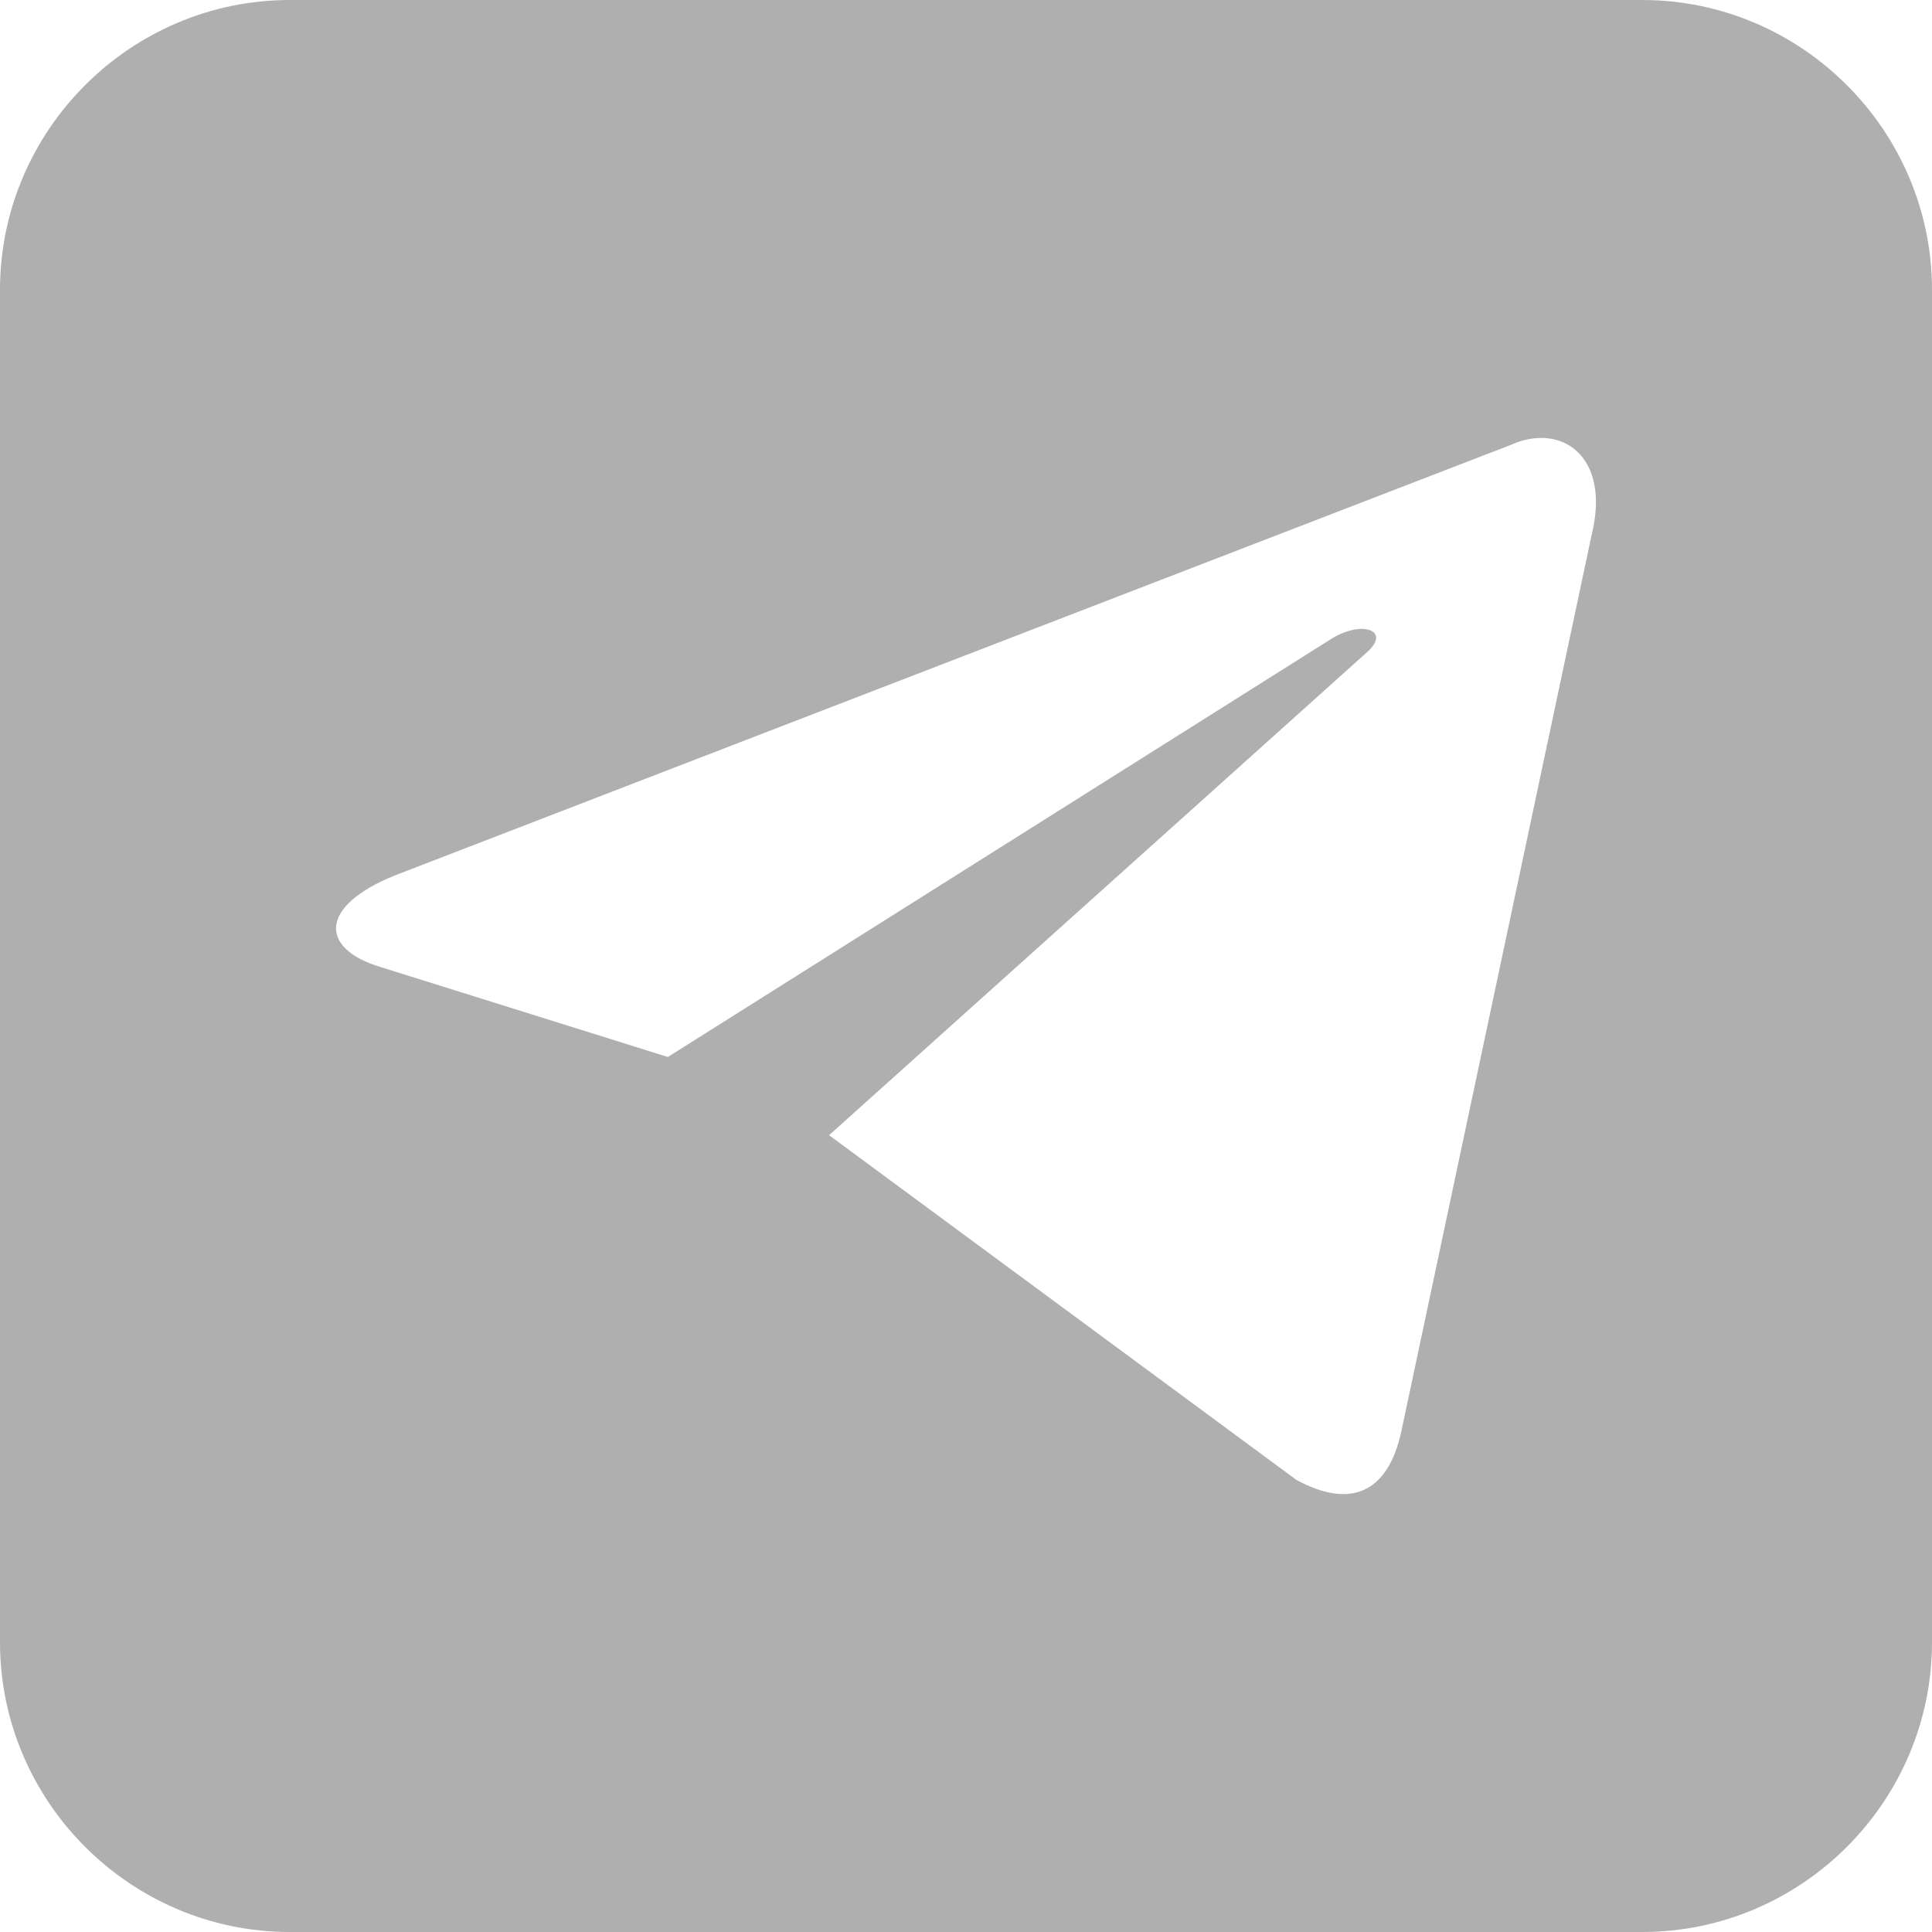<?xml version="1.0" encoding="iso-8859-1"?>
<!-- Generator: Adobe Illustrator 22.0.1, SVG Export Plug-In . SVG Version: 6.00 Build 0)  -->
<svg version="1.1" id="Layer_1" xmlns="http://www.w3.org/2000/svg" xmlns:xlink="http://www.w3.org/1999/xlink" x="0px" y="0px"
	 viewBox="0 0 150 150" style="enable-background:new 0 0 150 150;" xml:space="preserve">
<path style="fill:#AFAFAF;" d="M127.5,0h-105C10.125,0,0,10.125,0,22.5v105C0,139.875,10.125,150,22.5,150h105
	c12.375,0,22.5-10.125,22.5-22.5v-105C150,10.125,139.875,0,127.5,0z M123.577,41.519l-14.765,69.551
	c-1.049,4.947-4.047,6.071-8.169,3.822L64.369,88.136l41.82-37.548c1.799-1.649-0.45-2.473-2.848-0.974L51.852,82.065l-22.259-6.97
	c-4.797-1.424-4.872-4.722,1.049-7.12l86.639-33.426C121.253,32.75,125.076,35.448,123.577,41.519z"/>
</svg>
